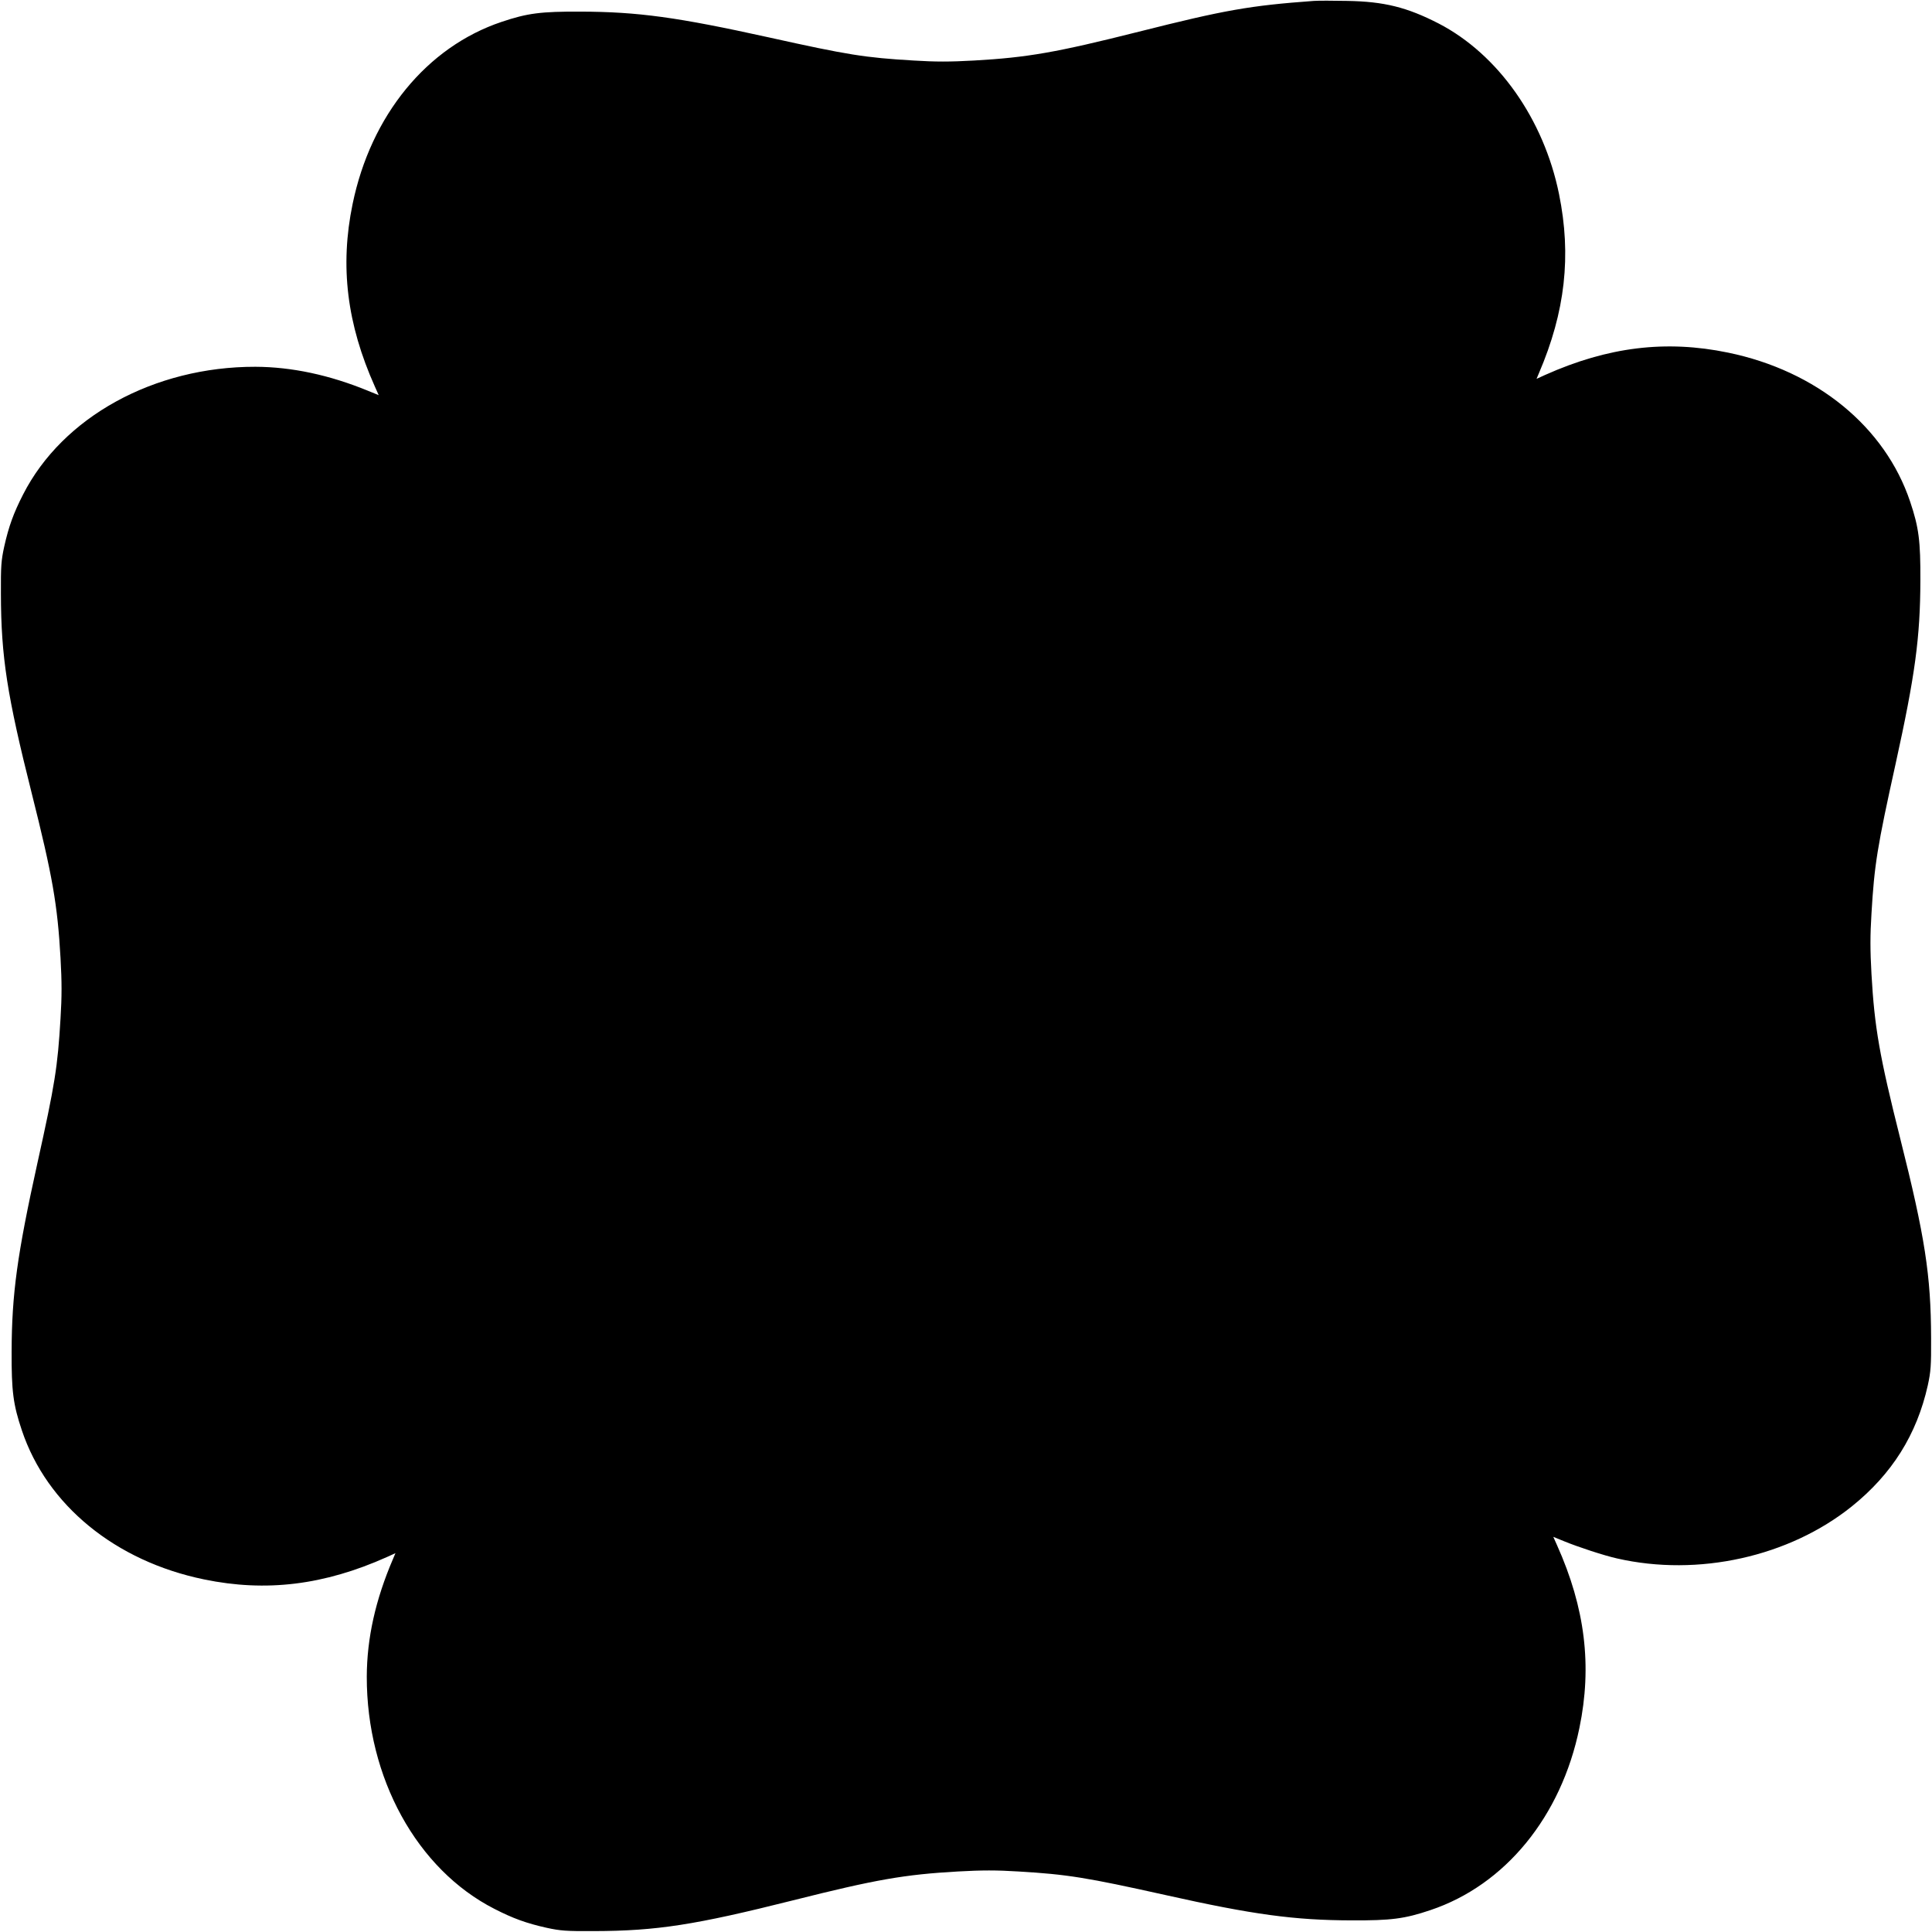 <?xml version="1.0" standalone="no"?>
<!DOCTYPE svg PUBLIC "-//W3C//DTD SVG 20010904//EN"
 "http://www.w3.org/TR/2001/REC-SVG-20010904/DTD/svg10.dtd">
<svg version="1.0" xmlns="http://www.w3.org/2000/svg"
 width="1280pt" height="1280pt" viewBox="0 0 1280 1280"
 preserveAspectRatio="xMidYMid meet">
<g transform="translate(0,1280) scale(0.1,-0.1)"
fill="#000000" stroke="none">
<path d="M8705 12794 c-425 -31 -589 -60 -1160 -204 -548 -138 -738 -171
-1092 -191 -160 -9 -255 -9 -400 0 -323 19 -435 37 -958 153 -607 134 -868
170 -1250 171 -261 1 -350 -10 -522 -68 -495 -166 -866 -619 -987 -1207 -85
-411 -38 -795 148 -1210 l25 -56 -71 29 c-256 105 -505 158 -746 159 -671 1
-1277 -332 -1539 -846 -63 -123 -95 -211 -125 -345 -20 -92 -23 -129 -22 -314
1 -417 41 -672 204 -1320 138 -549 171 -738 191 -1092 9 -160 9 -255 0 -400
-19 -323 -37 -435 -153 -958 -134 -607 -170 -868 -171 -1250 -1 -261 10 -350
68 -522 166 -495 619 -866 1207 -987 411 -85 795 -38 1211 148 l57 26 -16 -38
c-117 -272 -173 -526 -174 -780 -1 -671 332 -1277 846 -1539 123 -63 211 -95
345 -125 92 -20 129 -23 314 -22 417 1 671 41 1320 204 548 138 738 171 1092
191 160 9 255 9 400 0 323 -19 453 -40 974 -156 581 -130 854 -167 1234 -168
261 -1 350 10 522 68 495 166 866 619 987 1207 85 411 38 795 -148 1210 l-25
56 71 -29 c95 -39 266 -95 351 -114 538 -123 1140 11 1556 345 266 214 430
475 503 801 20 92 23 129 22 314 -1 417 -41 672 -204 1320 -138 549 -171 738
-191 1092 -9 160 -9 255 0 400 19 324 38 441 160 993 129 586 163 836 164
1215 1 261 -10 350 -68 522 -166 495 -619 866 -1207 987 -411 85 -795 38
-1211 -148 l-57 -26 16 38 c174 406 216 778 133 1186 -101 497 -404 926 -797
1130 -210 108 -362 146 -607 150 -93 2 -192 2 -220 0z"/>
</g>
</svg>
